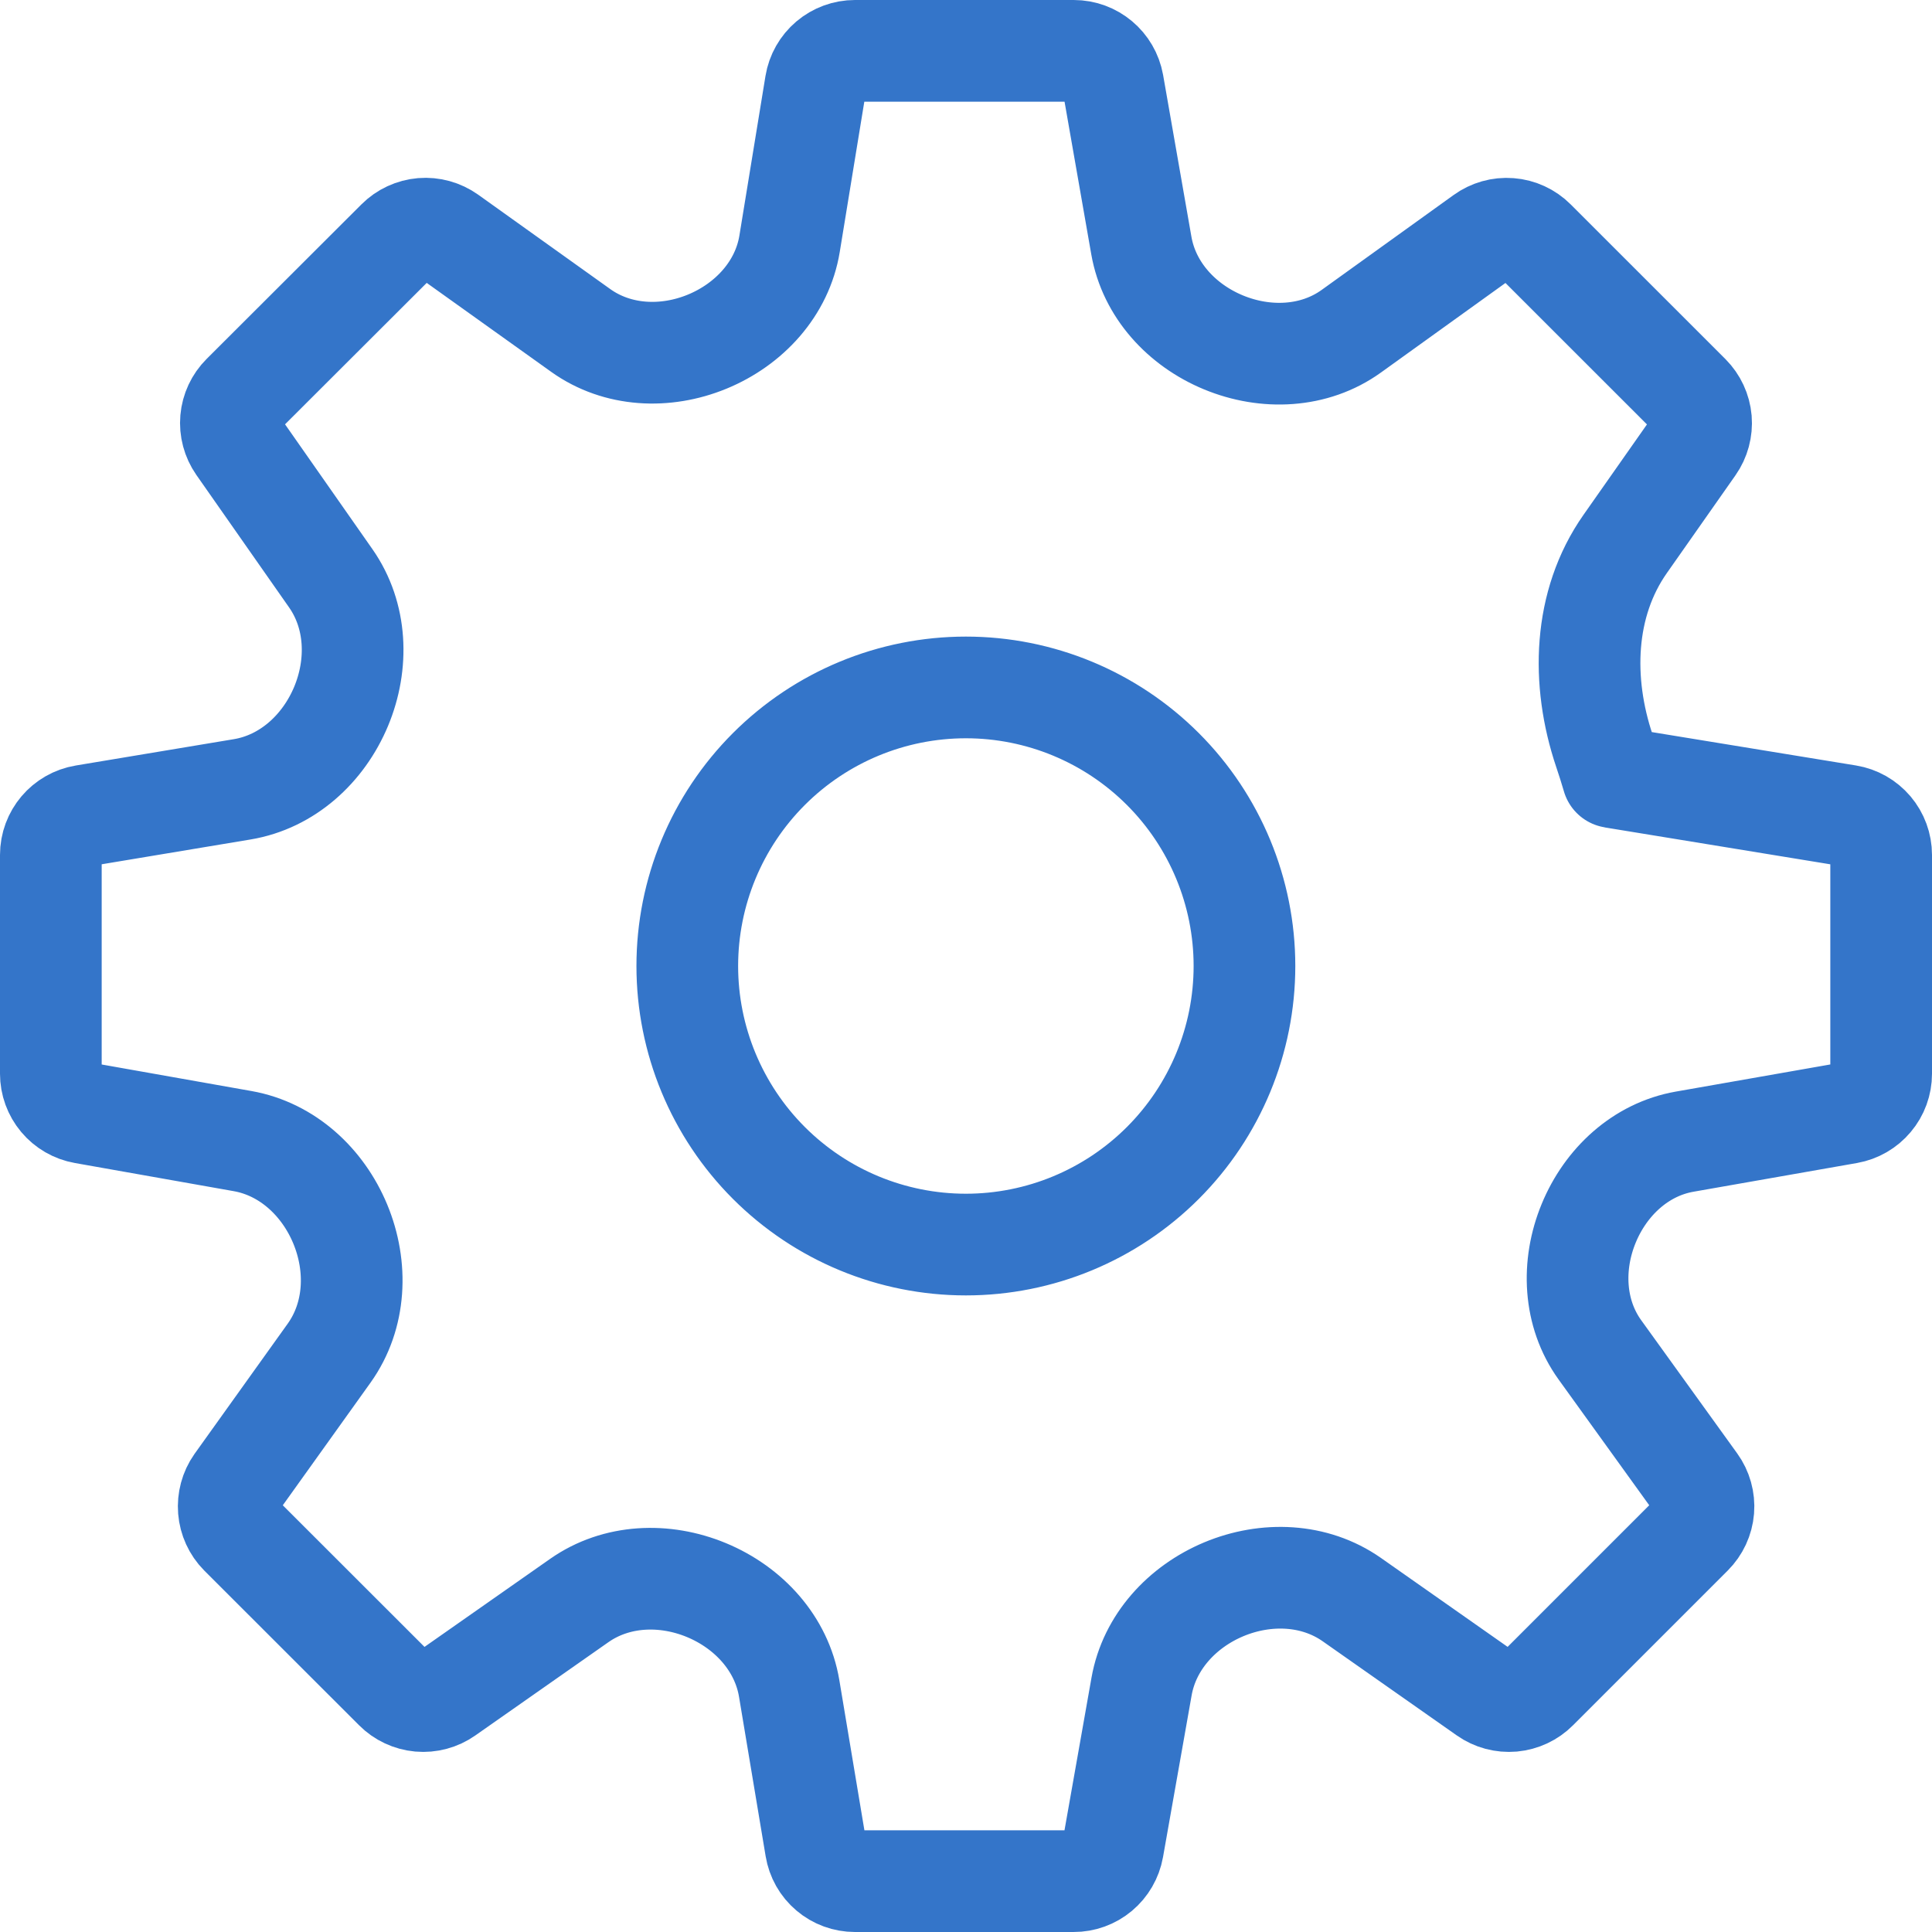 <svg width="38" height="38" viewBox="0 0 38 38" fill="none" xmlns="http://www.w3.org/2000/svg">
<path d="M31.72 15.285C31.72 15.286 31.721 15.287 31.722 15.287L36.345 16.043C36.528 16.073 36.694 16.168 36.814 16.309C36.934 16.451 37 16.63 37 16.816V21.119C37 21.303 36.935 21.482 36.816 21.622C36.698 21.763 36.533 21.858 36.352 21.89L33.135 22.455C32.269 22.607 31.583 23.247 31.248 24.06V24.06C30.909 24.881 30.949 25.829 31.468 26.55L33.357 29.171C33.466 29.322 33.518 29.507 33.503 29.693C33.488 29.878 33.407 30.052 33.275 30.184L30.232 33.227C30.102 33.358 29.93 33.438 29.747 33.455C29.563 33.471 29.38 33.422 29.229 33.316L26.588 31.462C25.854 30.948 24.898 30.914 24.071 31.259V31.259C23.252 31.602 22.608 32.297 22.453 33.172L21.89 36.354C21.857 36.536 21.762 36.7 21.621 36.818C21.48 36.936 21.301 37.001 21.117 37H16.816C16.631 37 16.452 36.935 16.311 36.815C16.17 36.696 16.076 36.53 16.046 36.347L15.522 33.209C15.374 32.324 14.724 31.619 13.895 31.275V31.275C13.072 30.934 12.123 30.969 11.394 31.48L8.774 33.316C8.623 33.422 8.439 33.471 8.256 33.455C8.072 33.438 7.9 33.358 7.77 33.227L4.725 30.184C4.595 30.052 4.516 29.879 4.501 29.695C4.486 29.511 4.535 29.327 4.641 29.176L6.474 26.614C7 25.877 7.039 24.91 6.692 24.074V24.074C6.349 23.249 5.651 22.6 4.772 22.444L1.646 21.89C1.465 21.858 1.301 21.763 1.183 21.622C1.065 21.481 1 21.303 1 21.119V16.816C1 16.432 1.276 16.106 1.655 16.043L4.764 15.525C5.653 15.377 6.362 14.725 6.709 13.894V13.894C7.054 13.066 7.02 12.11 6.506 11.375L4.682 8.769C4.577 8.618 4.528 8.435 4.544 8.252C4.56 8.069 4.64 7.898 4.77 7.768L7.816 4.727C7.947 4.596 8.12 4.516 8.305 4.5C8.489 4.485 8.673 4.536 8.824 4.643L11.424 6.501C12.146 7.016 13.09 7.057 13.909 6.72V6.72C14.736 6.38 15.386 5.676 15.53 4.794L16.043 1.655C16.073 1.472 16.168 1.306 16.309 1.186C16.451 1.066 16.63 1 16.816 1H21.119C21.501 1 21.825 1.274 21.892 1.648L22.449 4.83C22.602 5.702 23.244 6.395 24.063 6.734V6.734C24.891 7.077 25.851 7.038 26.578 6.515L29.174 4.648C29.324 4.539 29.509 4.486 29.695 4.501C29.88 4.515 30.055 4.596 30.186 4.727L33.23 7.77C33.36 7.901 33.44 8.073 33.456 8.256C33.471 8.44 33.422 8.623 33.316 8.774L31.965 10.699C31.139 11.876 31.098 13.406 31.557 14.768C31.615 14.939 31.669 15.111 31.72 15.284C31.72 15.285 31.72 15.285 31.72 15.285V15.285ZM13.518 19C13.518 20.453 14.096 21.847 15.123 22.874C16.151 23.902 17.544 24.479 18.998 24.479C20.451 24.479 21.844 23.902 22.872 22.874C23.899 21.847 24.477 20.453 24.477 19C24.477 17.547 23.899 16.153 22.872 15.126C21.844 14.098 20.451 13.521 18.998 13.521C17.544 13.521 16.151 14.098 15.123 15.126C14.096 16.153 13.518 17.547 13.518 19Z" stroke="#3475C9" stroke-width="2"/>
</svg>
